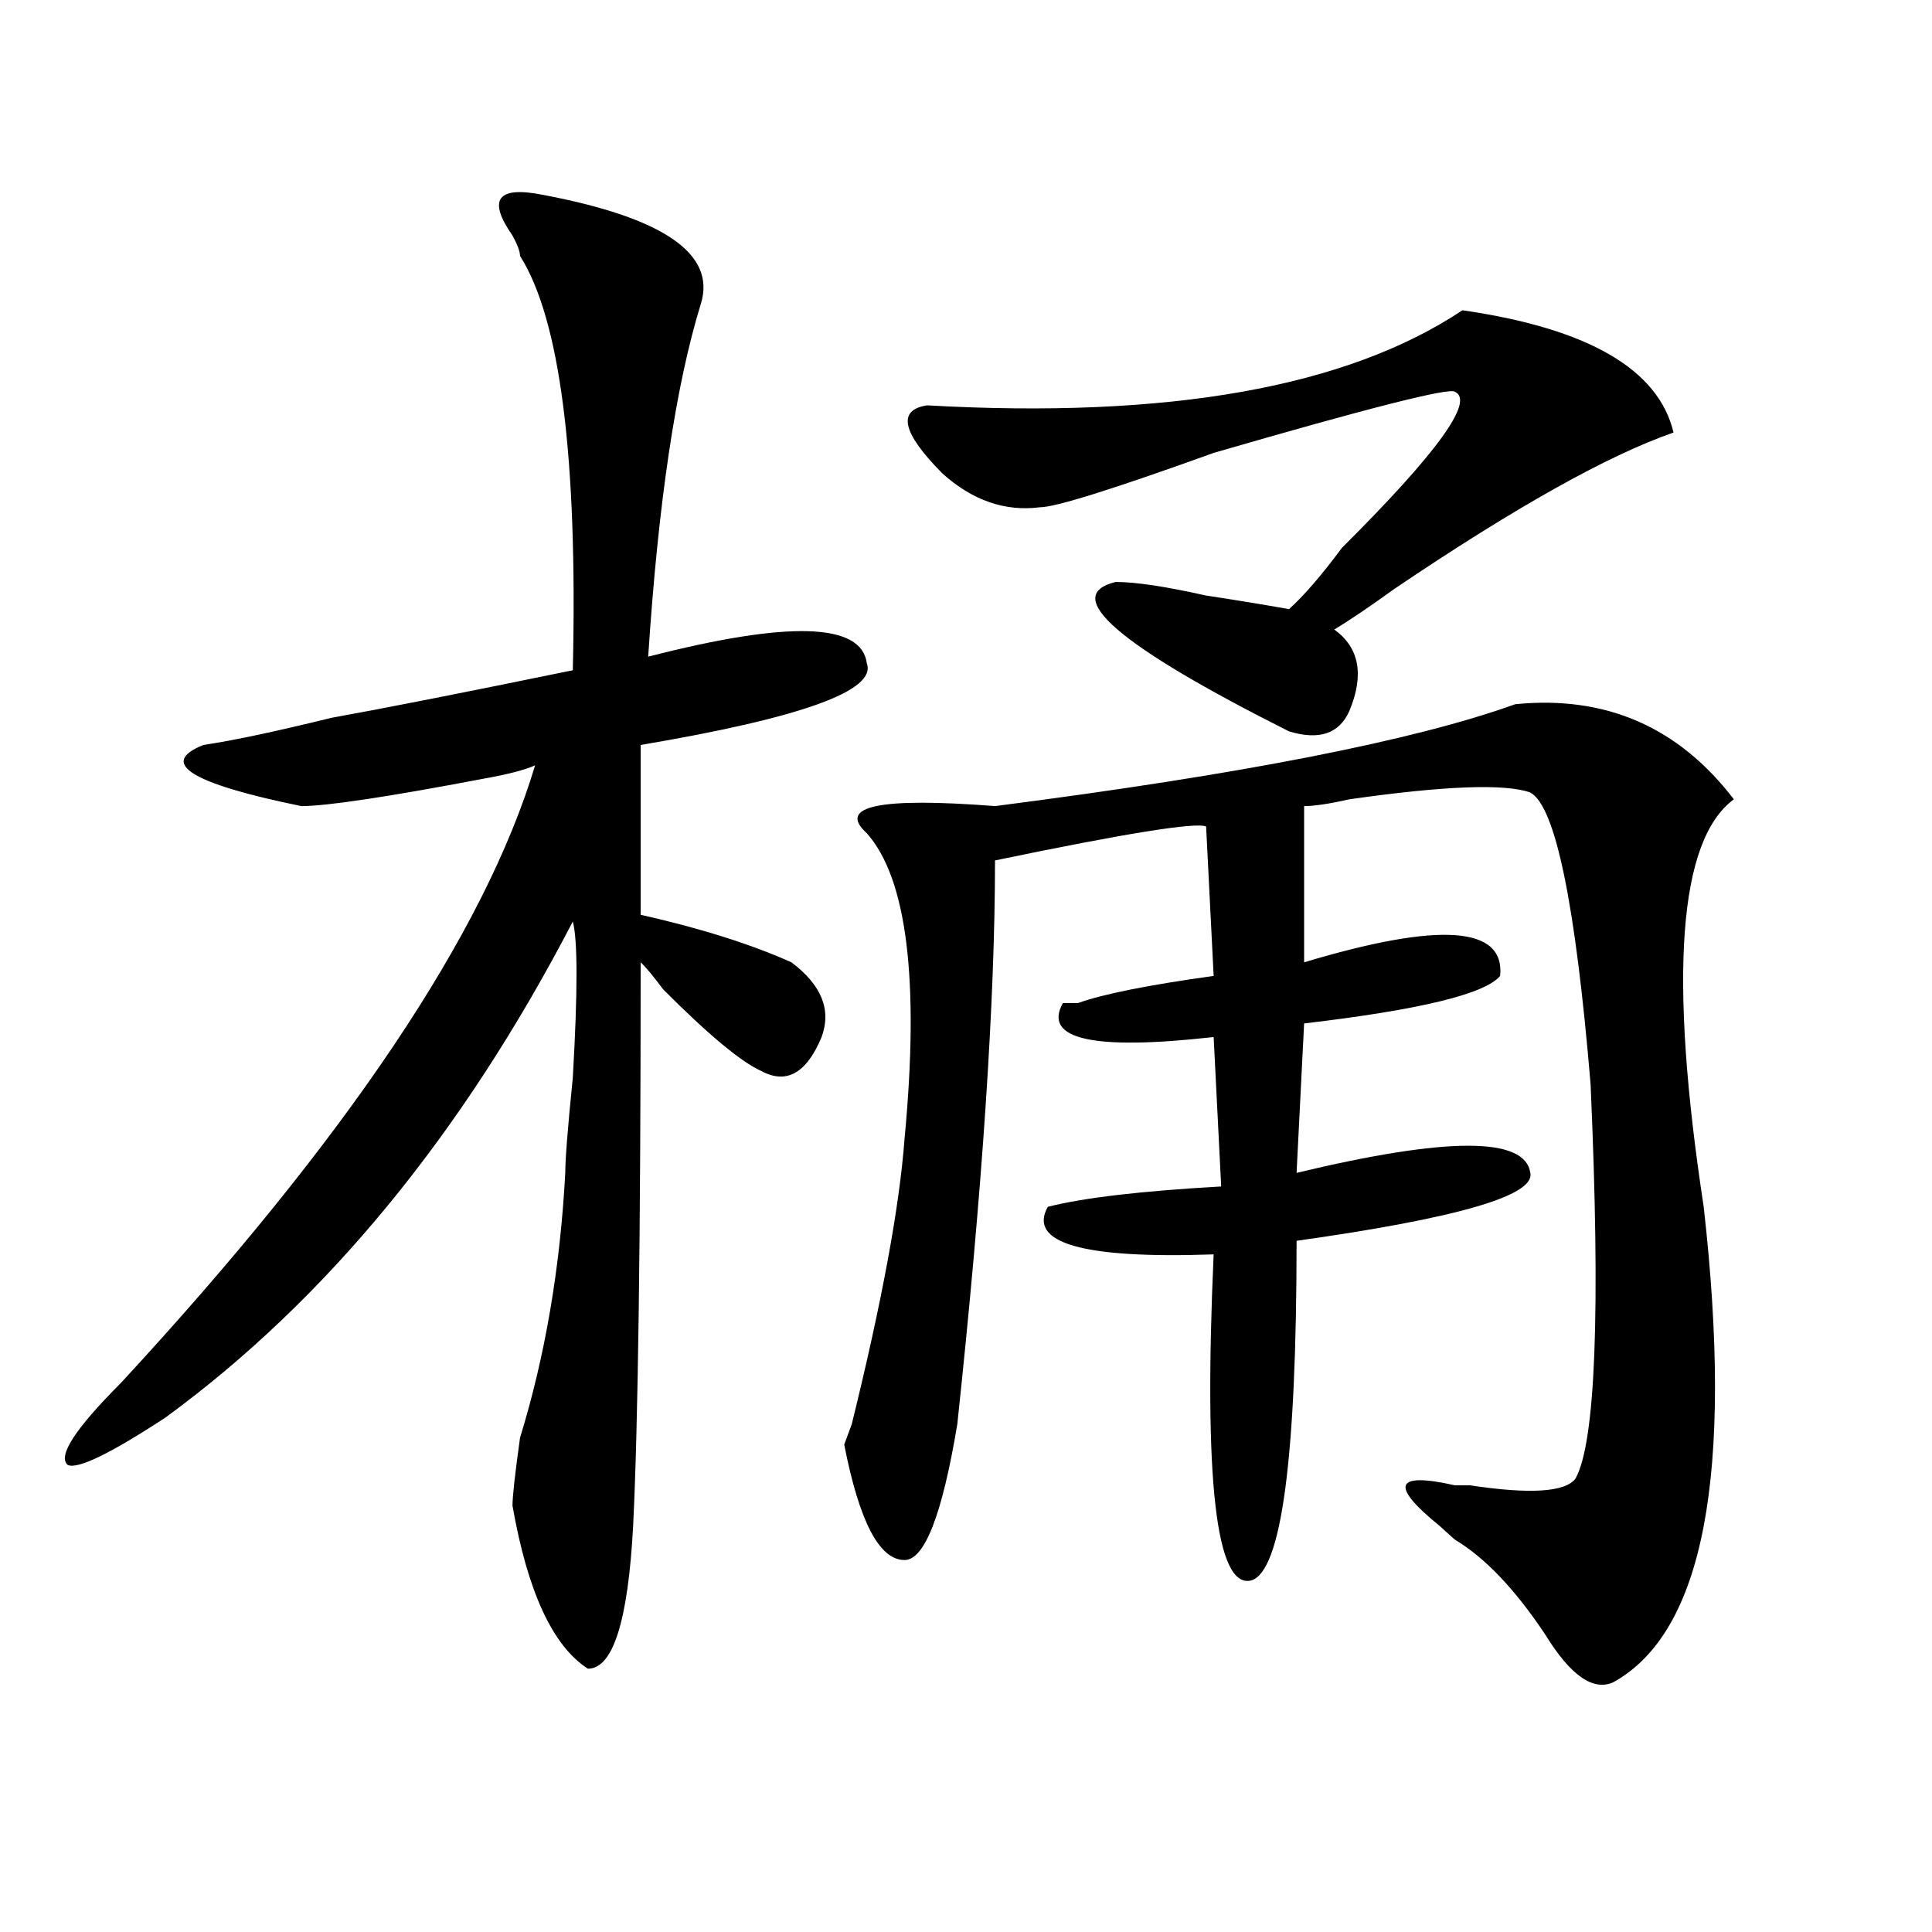 <?xml version="1.0" encoding="utf-8"?>
<!-- Generator: Adobe Illustrator 16.0.0, SVG Export Plug-In . SVG Version: 6.00 Build 0)  -->
<!DOCTYPE svg PUBLIC "-//W3C//DTD SVG 1.1//EN" "http://www.w3.org/Graphics/SVG/1.1/DTD/svg11.dtd">
<svg version="1.1" id="图层_1" xmlns="http://www.w3.org/2000/svg" xmlns:xlink="http://www.w3.org/1999/xlink" x="0px" y="0px"
	 width="1000px" height="1000px" viewBox="0 0 1000 1000" enable-background="new 0 0 1000 1000" xml:space="preserve">
<path d="M280.871,100.828c62.438,11.756,89.754,30.487,81.949,56.25c-13.048,42.188-22.134,103.162-27.316,182.813
	c72.804-18.731,110.546-17.578,113.168,3.516c5.183,14.063-33.841,28.125-117.07,42.188v87.891
	c31.219,7.031,57.194,15.271,78.047,24.609c15.609,11.756,20.792,24.609,15.609,38.672c-7.805,18.787-18.231,24.609-31.219,17.578
	c-10.427-4.669-27.316-18.731-50.73-42.188c-5.243-7.031-9.146-11.7-11.707-14.063c0,142.987-1.341,240.271-3.902,291.797
	c-2.622,49.219-10.427,73.828-23.414,73.828c-18.231-11.756-31.219-39.881-39.023-84.375c0-4.669,1.28-16.369,3.902-35.156
	c12.987-42.188,20.792-87.891,23.414-137.109c0-7.031,1.28-23.4,3.902-49.219c2.562-44.494,2.562-71.466,0-80.859
	C239.226,587.193,168.983,672.722,85.754,733.641c-28.657,18.787-45.548,26.972-50.73,24.609
	c-5.243-4.669,3.902-18.731,27.316-42.188C179.41,589.5,250.933,482.878,276.969,396.141c-5.243,2.362-14.329,4.725-27.316,7.031
	c-49.45,9.394-80.669,14.063-93.656,14.063c-57.255-11.7-74.145-22.247-50.73-31.641c15.609-2.307,37.683-7.031,66.34-14.063
	c25.976-4.669,67.62-12.854,124.875-24.609c2.562-110.138-6.524-181.604-27.316-214.453c0-2.307-1.341-5.822-3.902-10.547
	C252.214,103.19,257.457,96.159,280.871,100.828z M784.273,364.5c46.828-4.669,84.511,11.756,113.168,49.219
	c-28.657,21.094-33.841,91.406-15.609,210.938c15.609,138.318,0,220.275-46.828,246.094c-10.427,4.669-22.134-3.516-35.121-24.609
	c-15.609-23.456-31.219-39.881-46.828-49.219c-2.622-2.307-5.243-4.669-7.805-7.031c-26.036-21.094-23.414-28.125,7.805-21.094
	c2.562,0,5.183,0,7.805,0c31.219,4.725,49.39,3.516,54.633-3.516c10.366-18.731,12.987-86.682,7.805-203.906
	c-7.805-93.713-18.231-144.141-31.219-151.172c-13.048-4.669-44.267-3.516-93.656,3.516c-10.427,2.362-18.231,3.516-23.414,3.516
	v80.859C745.25,477,779.03,479.362,776.469,505.125c-7.805,9.394-41.646,17.578-101.461,24.609l-3.902,77.344
	c78.047-18.731,118.351-18.731,120.973,0c2.562,11.756-37.743,23.456-120.973,35.156c0,112.5-7.805,171.057-23.414,175.781
	c-18.231,4.669-24.755-51.525-19.512-168.75c-67.681,2.362-96.278-5.822-85.852-24.609c18.171-4.669,48.108-8.185,89.754-10.547
	l-3.902-77.344c-62.438,7.031-88.474,1.209-78.047-17.578c2.562,0,5.183,0,7.805,0c12.987-4.669,36.401-9.338,70.242-14.063
	l-3.902-77.344c-5.243-2.307-41.646,3.516-109.266,17.578c0,72.675-6.524,169.959-19.512,291.797
	c-7.805,46.912-16.95,70.313-27.316,70.313c-13.048,0-23.414-19.885-31.219-59.766l3.902-10.547
	c15.609-63.281,24.694-112.5,27.316-147.656c7.805-82.013,1.28-134.747-19.512-158.203c-15.609-14.063,6.464-18.731,66.34-14.063
	C642.448,400.865,732.202,383.287,784.273,364.5z M756.957,160.594c64.999,9.394,101.461,30.487,109.266,63.281
	c-33.841,11.756-81.949,38.672-144.387,80.859c-13.048,9.394-23.414,16.425-31.219,21.094c12.987,9.394,15.609,23.456,7.805,42.188
	c-5.243,11.756-15.609,15.271-31.219,10.547c-88.474-44.494-118.411-70.313-89.754-77.344c10.366,0,25.976,2.362,46.828,7.031
	c15.609,2.362,29.878,4.725,42.926,7.031c7.805-7.031,16.89-17.578,27.316-31.641c49.39-49.219,68.901-76.135,58.535-80.859
	c-2.622-2.307-44.267,8.24-124.875,31.641c-52.071,18.787-81.949,28.125-89.754,28.125c-18.231,2.362-35.121-3.516-50.73-17.578
	c-20.853-21.094-23.414-32.794-7.805-35.156C604.766,216.844,697.081,200.475,756.957,160.594z"/>
</svg>
